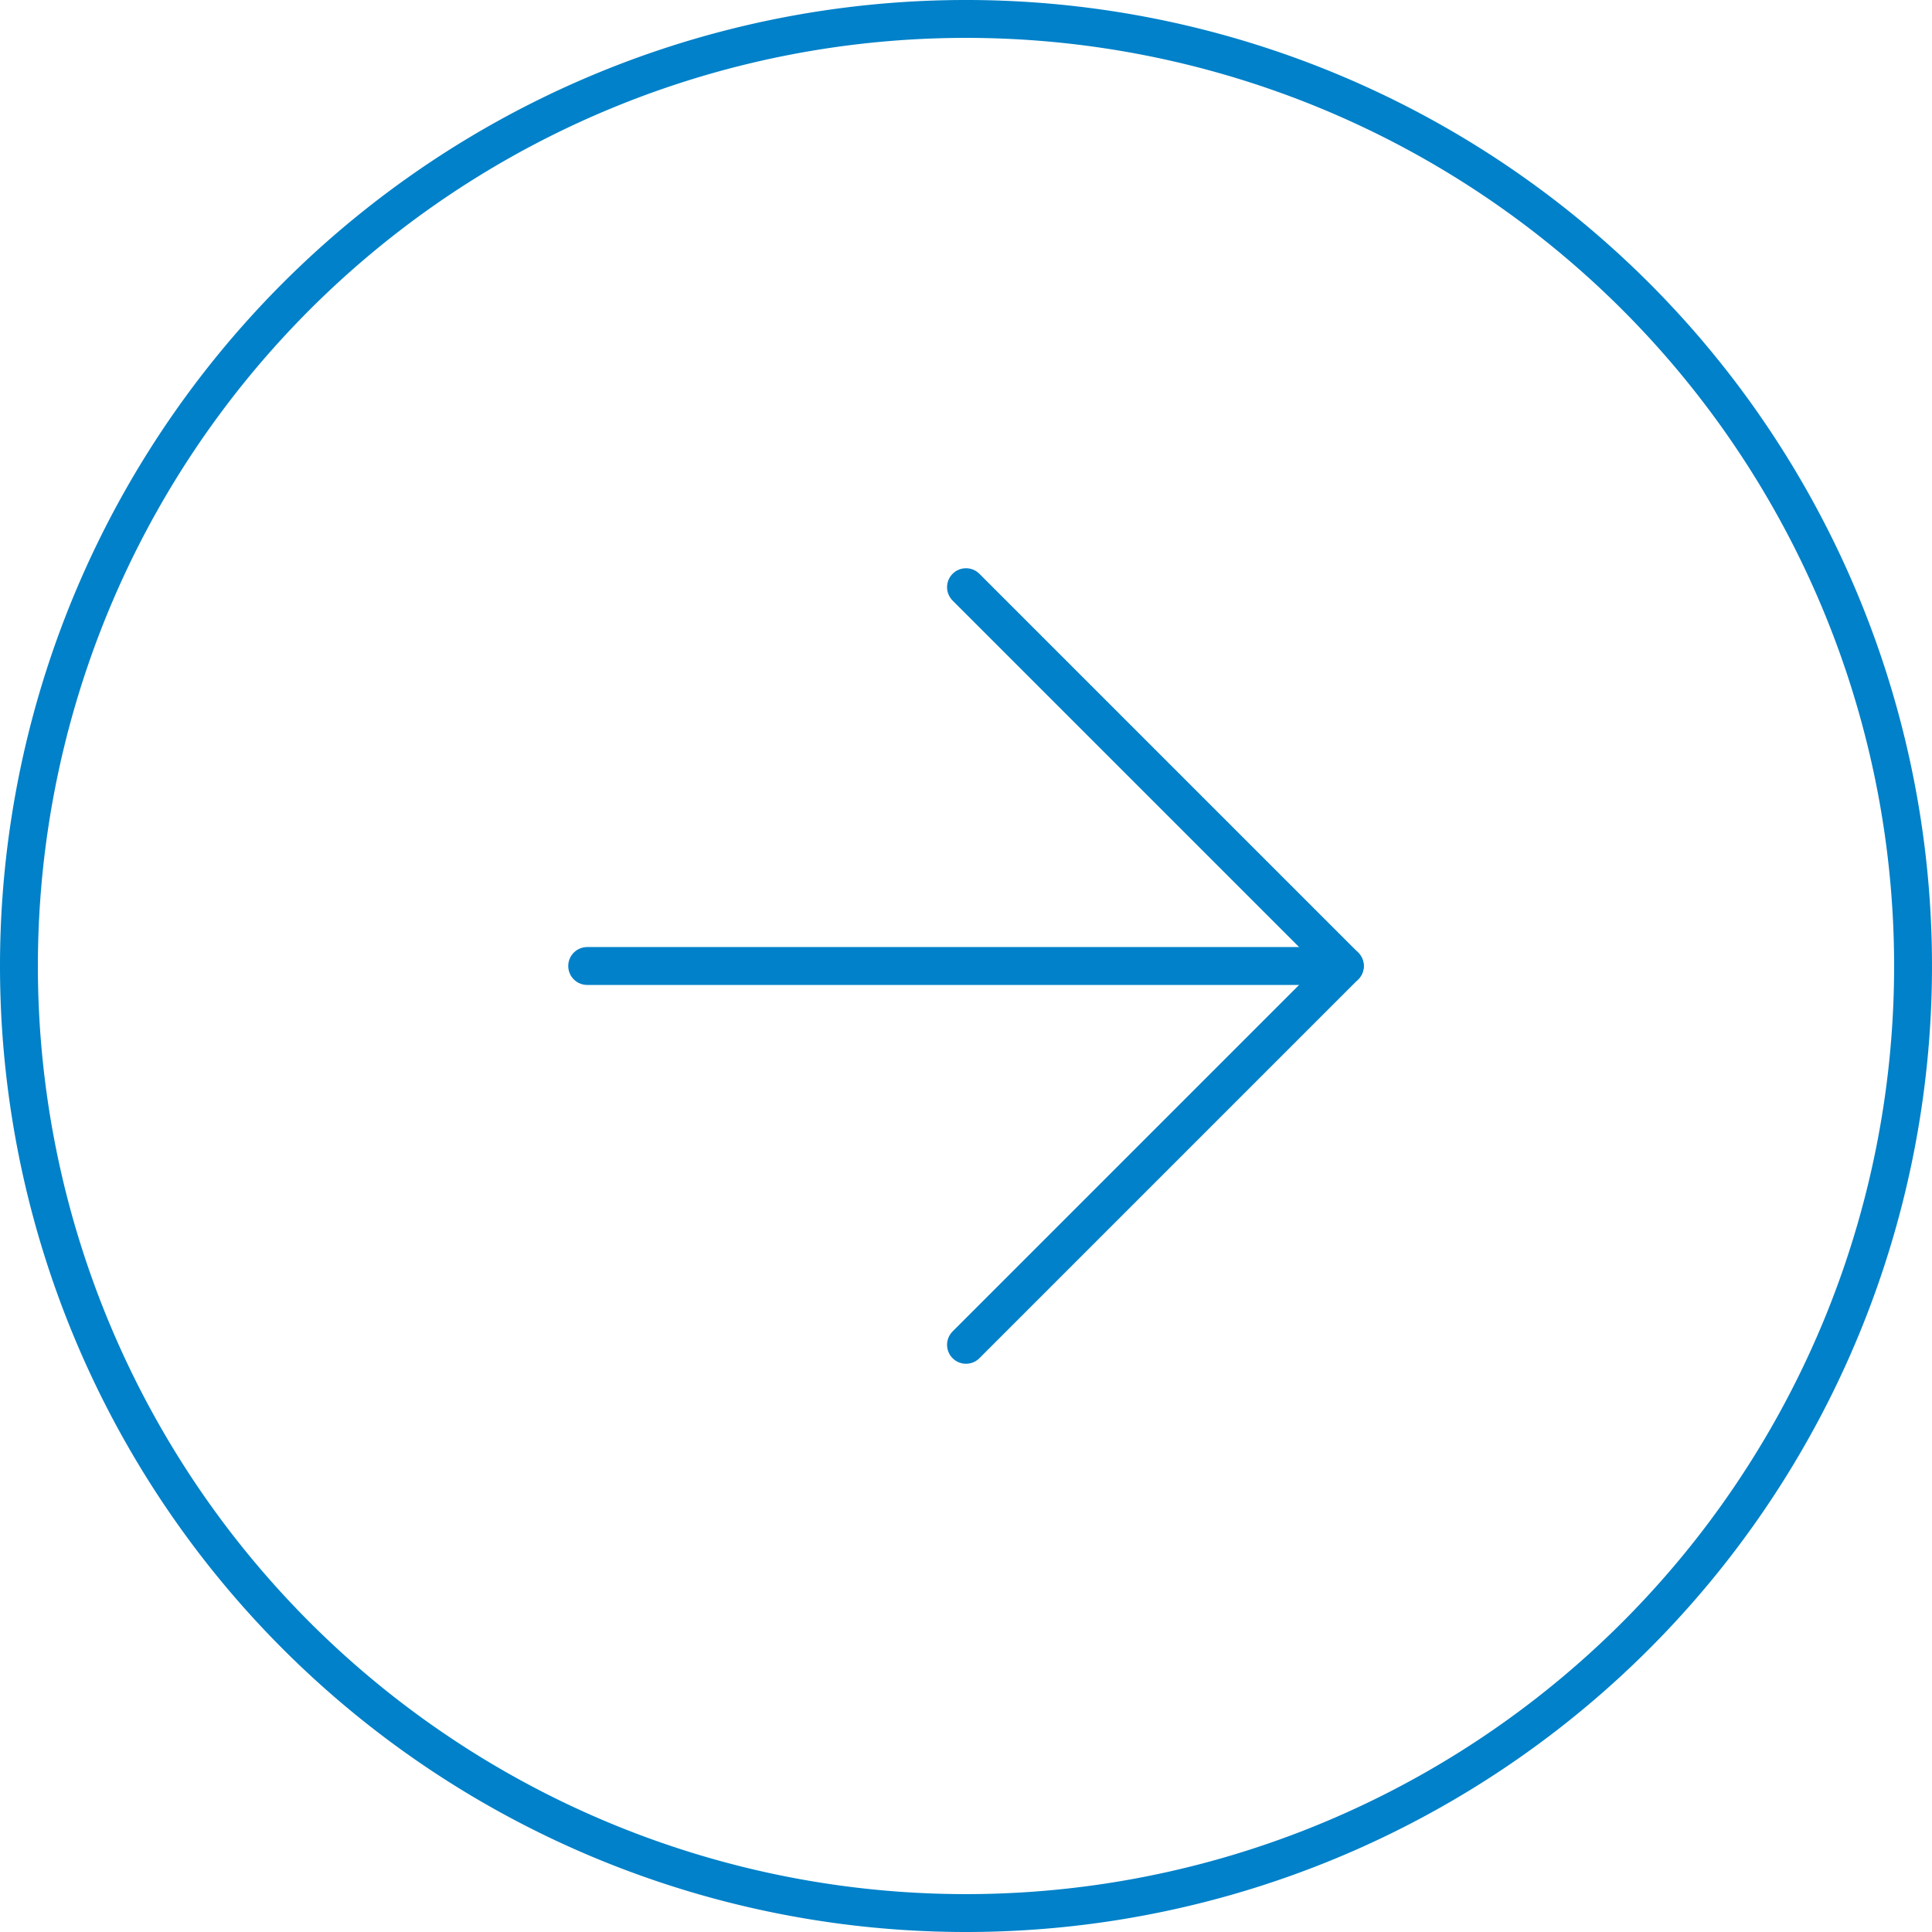 <svg xmlns="http://www.w3.org/2000/svg" width="51" height="51" viewBox="0 0 51 51">
  <g id="Raggruppa_148" data-name="Raggruppa 148" transform="translate(-619.5 -1429)">
    <path id="Tracciato_34" data-name="Tracciato 34" d="M53,28A25,25,0,1,1,28,3,25,25,0,0,1,53,28Z" transform="translate(673 1482.5) rotate(180)" fill="none" stroke="#0081c9" stroke-linecap="round" stroke-linejoin="round" stroke-width="1"/>
    <g id="Raggruppa_147" data-name="Raggruppa 147">
      <path id="Tracciato_35" data-name="Tracciato 35" d="M22,12,12,22,22,32" transform="translate(667 1476.5) rotate(180)" fill="none" stroke="#0081c9" stroke-linecap="round" stroke-linejoin="round" stroke-width="1"/>
      <path id="Tracciato_36" data-name="Tracciato 36" d="M32,18H12" transform="translate(667 1472.5) rotate(180)" fill="none" stroke="#0081c9" stroke-linecap="round" stroke-linejoin="round" stroke-width="1"/>
    </g>
  </g>
</svg>
